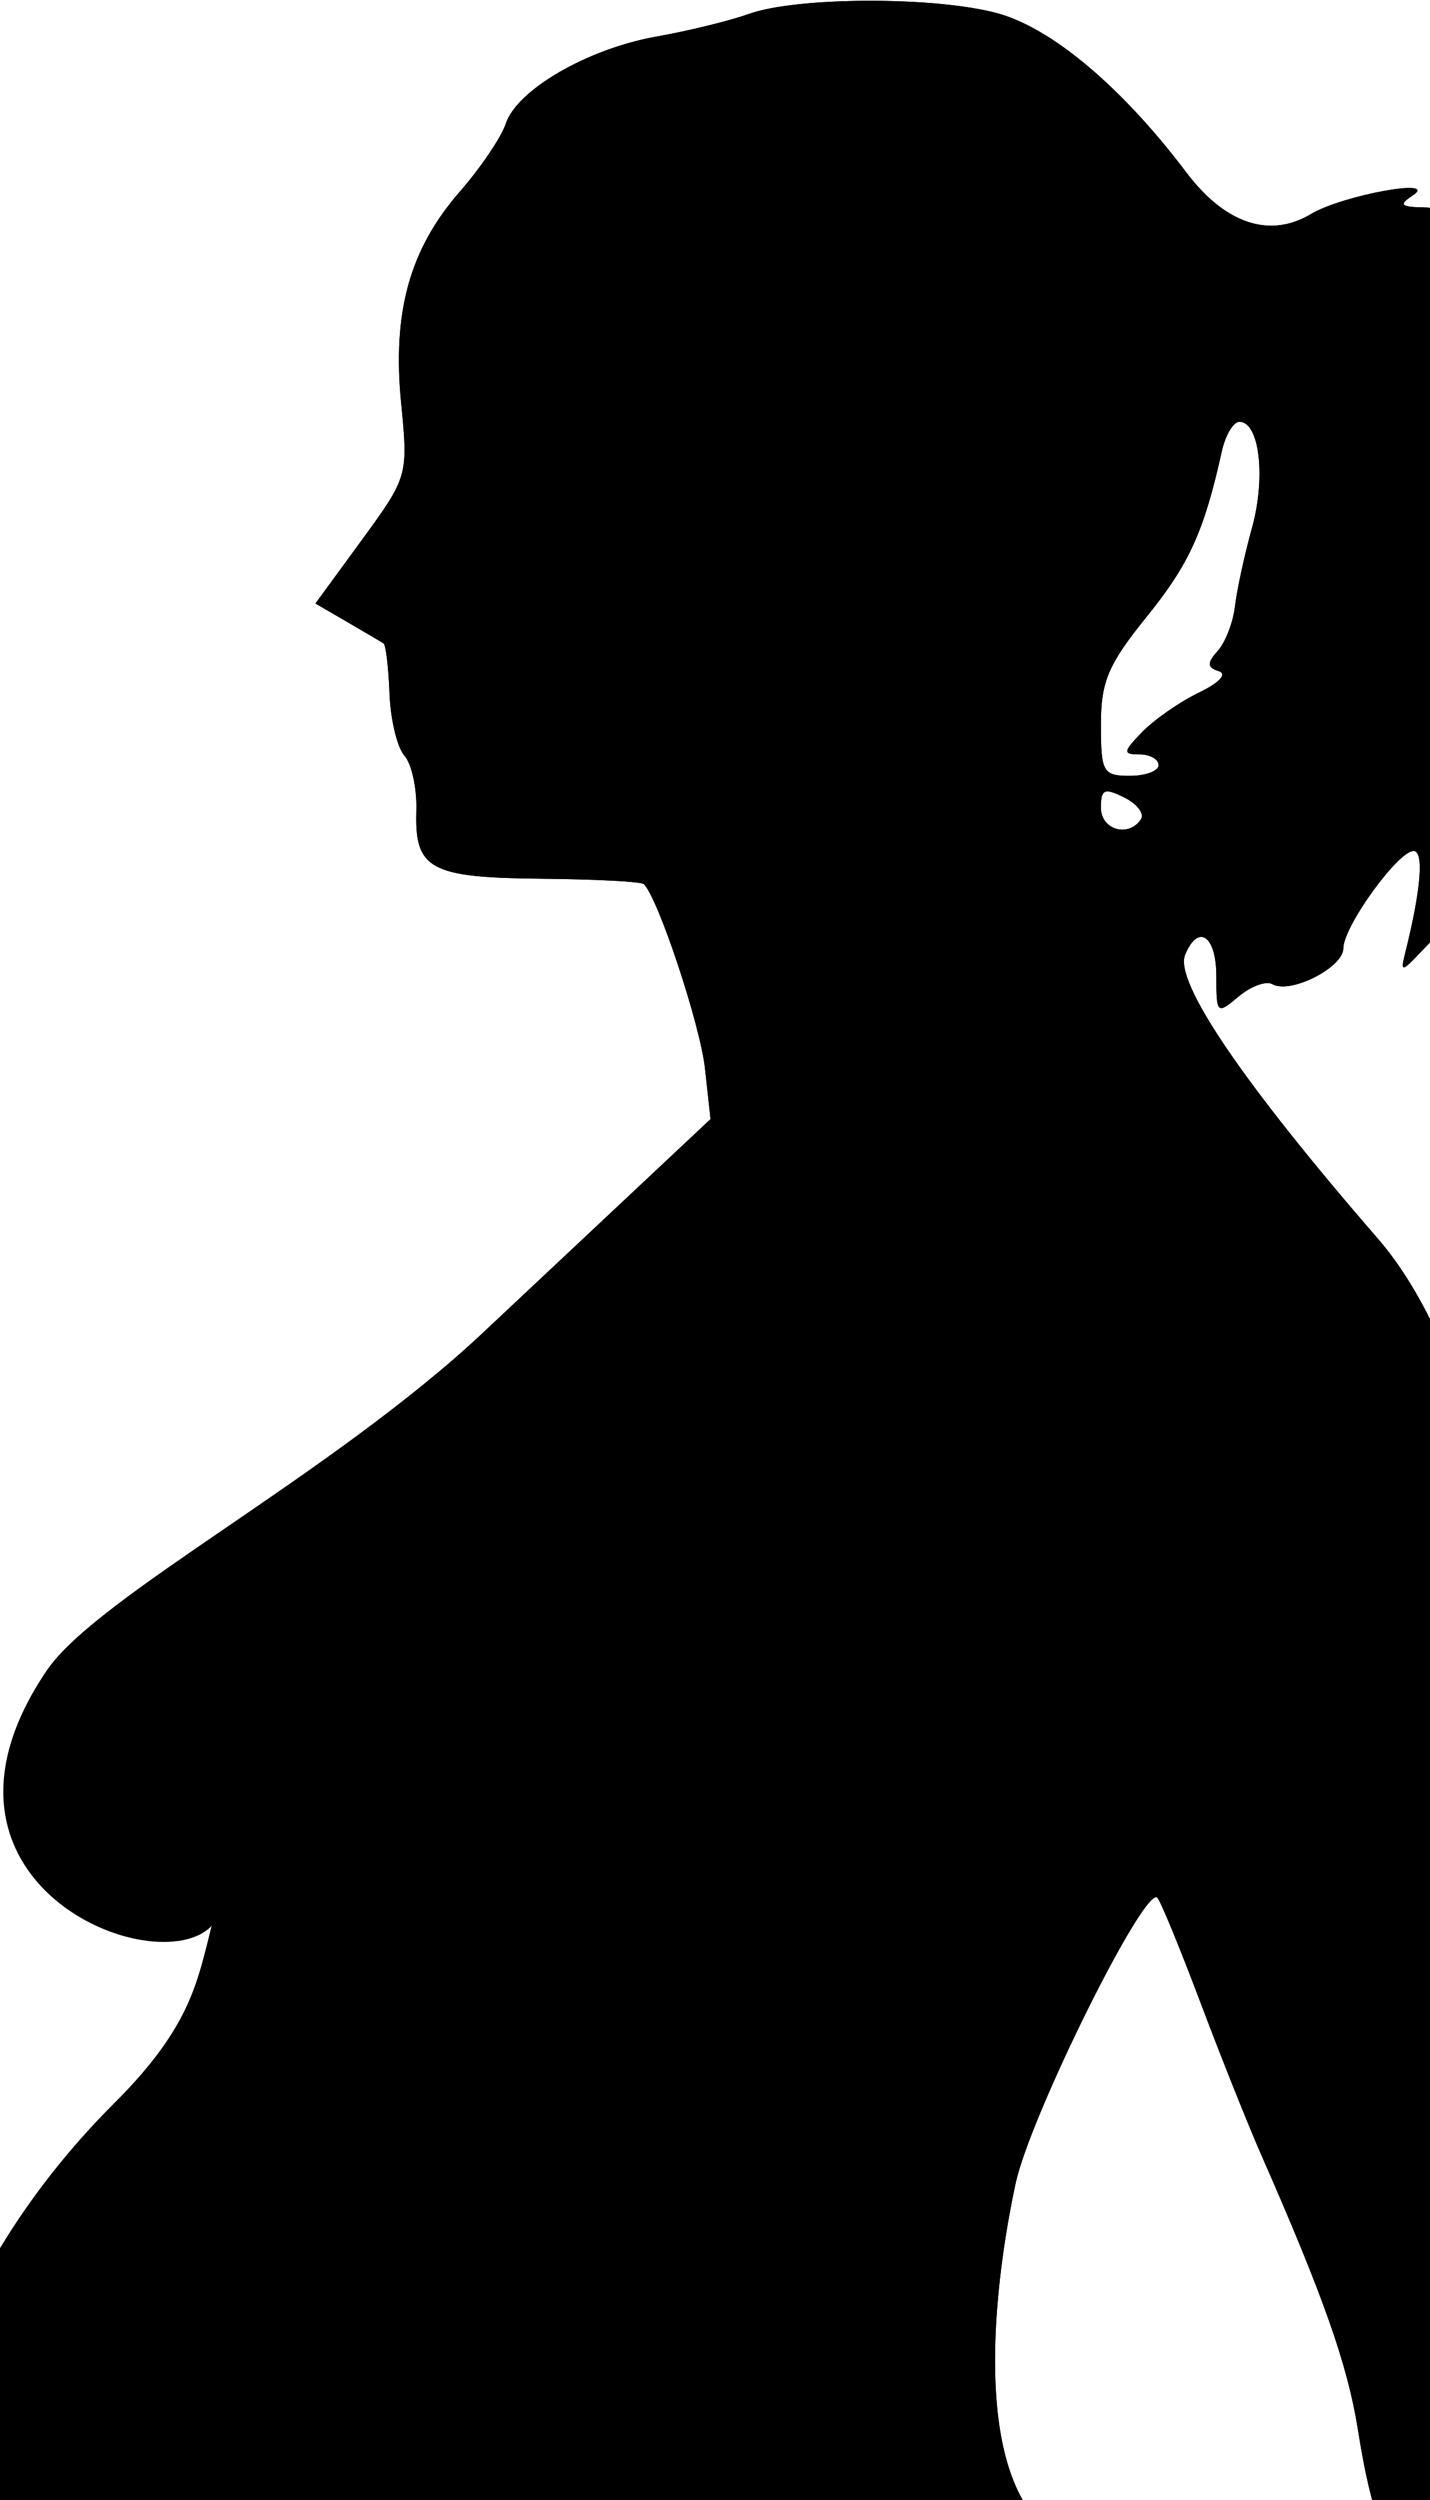 <?xml version="1.0"?><svg width="174.835" height="305.501" xmlns="http://www.w3.org/2000/svg">
 <title>pregnant woman</title>
 <g>
  <title>Layer 1</title>
  <g id="layer1">
   <path id="path1356" d="m14.012,256.939c9.428,-9.4 10.119,-14.911 11.877,-21.625c-6.809,7.095 -37.701,-5.35 -20.174,-31.198c6.2,-9.143 34.671,-23.762 53.554,-41.477l27.604,-25.897l-0.684,-6.222c-0.586,-5.332 -5.746,-20.855 -7.478,-22.496c-0.315,-0.299 -5.942,-0.594 -12.504,-0.655c-13.646,-0.128 -15.525,-1.148 -15.301,-8.303c0.085,-2.705 -0.571,-5.732 -1.456,-6.727c-0.885,-0.995 -1.708,-4.417 -1.828,-7.605c-0.12,-3.188 -0.45,-5.945 -0.734,-6.126c-0.284,-0.181 -2.272,-1.35 -4.419,-2.598l-3.903,-2.268l5.682,-7.771c5.609,-7.67 5.671,-7.887 4.802,-16.672c-1.102,-11.139 1.029,-18.84 7.158,-25.866c2.553,-2.926 5.087,-6.67 5.631,-8.32c1.372,-4.156 10.053,-9.168 18.443,-10.648c3.864,-0.682 8.931,-1.923 11.26,-2.758c5.862,-2.102 22.701,-2.159 30.347,-0.102c6.677,1.796 15.263,9.016 23.164,19.477c4.733,6.266 10.187,8.087 15.213,5.08c3.862,-2.311 15.835,-4.492 12.442,-2.267c-1.73,1.135 -1.471,1.4 1.412,1.451c4.168,0.073 10.667,3.911 6.622,3.911c-3.204,0 -3.008,1.182 0.856,5.172c3.79,3.914 7.097,12.217 6.938,17.418c-0.061,2.007 -1.409,5.181 -2.995,7.053c-1.586,1.872 -4.288,7.456 -6.006,12.408l-2.009,5.793c-1.198,2.174 -1.085,4.349 3.034,6.523c3.208,2.562 3.588,3.313 1.677,3.314c-2.87,0.002 -3.123,1.664 -0.852,5.604c1.622,2.814 2.1,5.11 2.436,11.688c0.105,2.056 2.533,6.05 5.827,9.584c5.265,5.649 6.877,9.563 4.753,11.536c-0.491,0.456 -2.125,-0.625 -3.631,-2.403c-3.986,-4.707 -5.157,-4.025 -5.636,3.282c-0.575,8.778 -3.439,7.053 -5.501,-3.314c-1.988,-9.991 -2.334,-10.408 -5.689,-6.835c-2.581,2.749 -2.745,2.776 -2.139,0.356c1.934,-7.718 2.322,-12.454 1.019,-12.454c-1.913,0 -8.584,9.242 -8.584,11.892c0,2.349 -6.489,5.631 -8.664,4.383c-0.767,-0.44 -2.625,0.234 -4.129,1.497c-2.657,2.233 -2.734,2.163 -2.734,-2.493c0,-4.947 -2.222,-6.46 -3.818,-2.599c-1.355,3.28 7.055,15.659 23.573,34.697c11.283,13.005 18.369,41.525 18.35,73.852c-0.009,14.765 3.991,35.002 9.204,46.573c1.787,3.966 4.01,10.75 4.941,15.076c0.93,4.326 3.197,13.175 5.038,19.664c3.332,11.749 4.361,17.222 8.364,44.489c3.105,21.148 4.393,19.092 -11.957,19.092l-14.062,0l-1.501,-5.572c-2.567,-9.529 -5.718,-19.466 -10.704,-33.757c-8.126,-23.292 -8.724,-25.3 -10.147,-34.085c-1.269,-7.835 -4.211,-16.165 -11.805,-33.429c-1.586,-3.605 -4.937,-12.001 -7.448,-18.657c-2.511,-6.656 -4.871,-12.387 -5.245,-12.735c-1.573,-1.461 -15.542,26.674 -17.317,34.88c-2.029,9.38 -5.365,31.106 2.117,40.606c4.341,5.512 30.649,25.157 35.121,61.921c0.055,0.452 -26.629,0.827 -59.175,0.827c0,0 -31.381,-0.369 -59.175,0c-57.658,0.765 -73.928,-68.423 -29.055,-113.164zm125.481,-156.827c0.456,-0.685 -0.46,-1.885 -2.034,-2.668c-2.44,-1.213 -2.863,-1.029 -2.863,1.245c0,2.711 3.385,3.695 4.897,1.423zm2.161,-6.621c0,-0.721 -1.051,-1.311 -2.336,-1.311c-2.063,0 -2.022,-0.322 0.35,-2.756c1.477,-1.516 4.593,-3.676 6.924,-4.8c2.5,-1.205 3.49,-2.278 2.415,-2.615c-1.432,-0.449 -1.458,-0.981 -0.122,-2.476c0.936,-1.047 1.883,-3.497 2.106,-5.444c0.222,-1.947 1.16,-6.268 2.084,-9.603c1.713,-6.183 0.909,-12.946 -1.538,-12.946c-0.747,0 -1.716,1.622 -2.155,3.605c-2.155,9.748 -3.989,13.789 -9.162,20.182c-4.727,5.842 -5.623,7.947 -5.623,13.212c0,5.806 0.257,6.262 3.529,6.262c1.941,0 3.529,-0.59 3.529,-1.311l-0,0z" fill="#000000"/>
   <path d="m42.115,365.842c-0.524,-2.343 -2.512,-9.38 -4.419,-15.638c-1.907,-6.257 -3.673,-13.632 -3.925,-16.387c-0.252,-2.755 -1.764,-9.139 -3.36,-14.187c-6.364,-20.125 -8.909,-67.568 -4.522,-84.317c1.296,-4.949 1.117,-6.137 -1.43,-9.458c-3.65,-4.76 -4.991,-14.679 -2.94,-21.74c2.164,-7.451 6.162,-11.844 37.75,-41.477l27.604,-25.897l-0.684,-6.222c-0.586,-5.332 -5.746,-20.855 -7.478,-22.496c-0.315,-0.299 -5.942,-0.594 -12.504,-0.655c-13.646,-0.128 -15.525,-1.148 -15.301,-8.303c0.085,-2.705 -0.571,-5.732 -1.456,-6.727c-0.886,-0.995 -1.708,-4.417 -1.828,-7.605c-0.12,-3.188 -0.45,-5.945 -0.734,-6.126c-0.284,-0.181 -2.272,-1.35 -4.419,-2.598l-3.903,-2.268l5.682,-7.771c5.609,-7.67 5.671,-7.887 4.802,-16.672c-1.102,-11.139 1.029,-18.84 7.158,-25.866c2.553,-2.926 5.087,-6.67 5.631,-8.32c1.372,-4.156 10.053,-9.168 18.443,-10.648c3.864,-0.682 8.931,-1.923 11.26,-2.758c5.862,-2.102 22.701,-2.159 30.347,-0.102c6.677,1.796 15.263,9.016 23.164,19.477c4.733,6.266 10.187,8.087 15.213,5.08c3.862,-2.311 15.835,-4.492 12.442,-2.267c-1.73,1.135 -1.471,1.4 1.412,1.451c4.168,0.073 10.667,3.911 6.622,3.911c-3.204,0 -3.008,1.182 0.856,5.172c3.79,3.914 7.097,12.217 6.938,17.418c-0.061,2.007 -1.409,5.181 -2.995,7.053c-1.586,1.872 -4.288,7.456 -6.006,12.408c-2.624,4.105 -4.612,8.211 1.025,12.316c3.208,2.562 3.588,3.313 1.677,3.314c-2.87,0.002 -3.123,1.664 -0.852,5.604c1.622,2.814 2.1,5.11 2.436,11.688c0.105,2.056 2.533,6.05 5.827,9.584c5.265,5.649 6.877,9.563 4.753,11.536c-0.491,0.456 -2.125,-0.625 -3.631,-2.403c-3.986,-4.707 -5.157,-4.025 -5.636,3.282c-0.575,8.778 -3.439,7.053 -5.501,-3.314c-1.988,-9.991 -2.334,-10.408 -5.689,-6.835c-2.581,2.749 -2.745,2.776 -2.139,0.356c1.934,-7.718 2.322,-12.454 1.019,-12.454c-1.913,0 -8.584,9.242 -8.584,11.892c0,2.349 -6.489,5.631 -8.664,4.383c-0.767,-0.44 -2.625,0.234 -4.129,1.497c-2.657,2.233 -2.734,2.163 -2.734,-2.493c0,-4.947 -2.222,-6.46 -3.818,-2.599c-1.355,3.28 7.055,15.659 23.573,34.697c11.283,13.005 18.369,41.525 18.35,73.852c-0.009,14.765 3.991,35.002 9.204,46.573c1.787,3.966 4.01,10.75 4.941,15.076c0.931,4.326 3.198,13.175 5.038,19.664c3.332,11.749 4.361,17.222 8.364,44.489c3.105,21.148 4.393,19.092 -11.957,19.092l-14.062,0l-1.501,-5.572c-2.567,-9.529 -5.718,-19.466 -10.704,-33.757c-8.126,-23.292 -8.724,-25.3 -10.147,-34.085c-1.269,-7.835 -4.211,-16.165 -11.805,-33.429c-1.586,-3.605 -4.937,-12.001 -7.448,-18.657c-2.511,-6.656 -4.871,-12.387 -5.245,-12.735c-1.573,-1.461 -15.542,26.674 -17.317,34.88c-2.029,9.38 -5.365,31.106 2.117,40.606c4.341,5.512 30.649,25.157 35.121,61.921c0.055,0.452 -26.629,0.827 -59.175,0.827l-59.175,0l-0.952,-4.261l-0,0zm97.378,-265.73c0.456,-0.685 -0.46,-1.885 -2.034,-2.668c-2.44,-1.213 -2.863,-1.029 -2.863,1.245c0,2.711 3.385,3.695 4.897,1.423zm2.161,-6.621c0,-0.721 -1.051,-1.311 -2.336,-1.311c-2.063,0 -2.022,-0.322 0.35,-2.756c1.477,-1.516 4.593,-3.676 6.924,-4.8c2.5,-1.205 3.49,-2.278 2.415,-2.615c-1.432,-0.449 -1.458,-0.981 -0.122,-2.476c0.936,-1.047 1.883,-3.497 2.106,-5.444c0.222,-1.947 1.16,-6.268 2.084,-9.603c1.713,-6.183 0.909,-12.946 -1.538,-12.946c-0.747,0 -1.716,1.622 -2.155,3.605c-2.155,9.748 -3.989,13.789 -9.162,20.182c-4.727,5.842 -5.623,7.947 -5.623,13.212c0,5.806 0.257,6.262 3.529,6.262c1.941,0 3.529,-0.59 3.529,-1.311z" id="path1382" fill="#000000"/>
  </g>
 </g>
</svg>